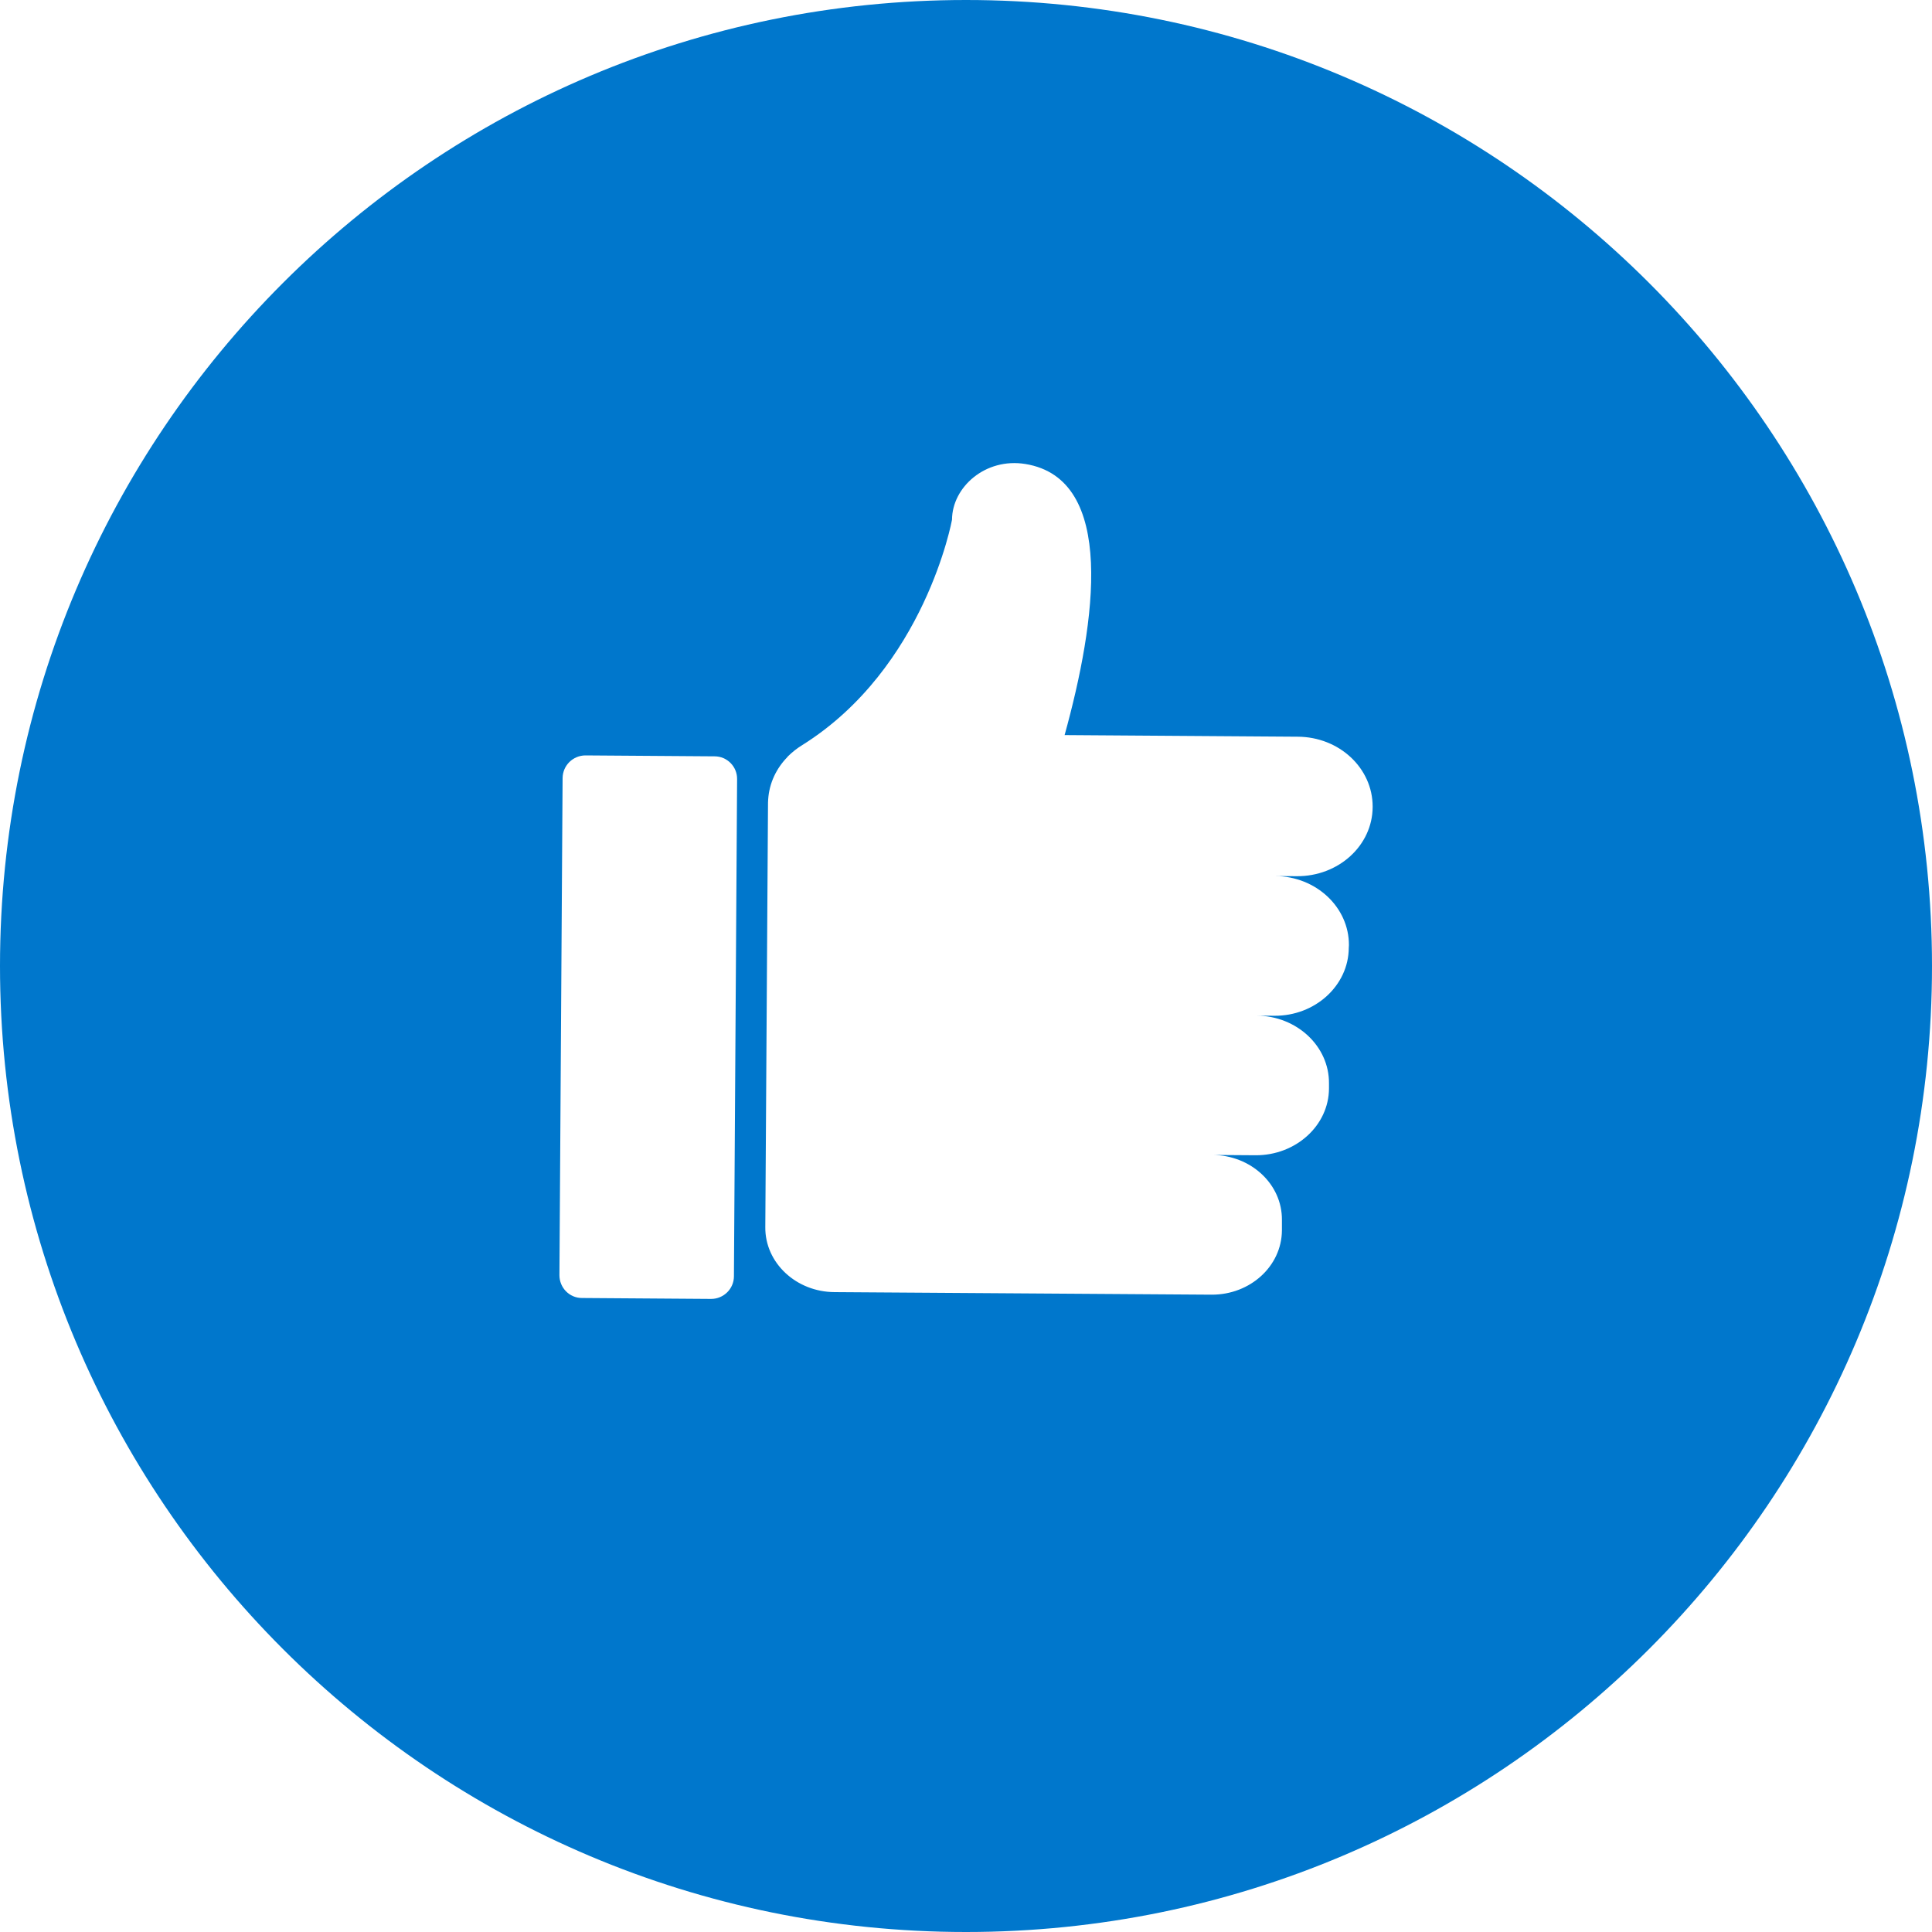 <?xml version="1.0" encoding="UTF-8"?><svg id="Layer_1" xmlns="http://www.w3.org/2000/svg" viewBox="0 0 250 250"><defs><style>.cls-1{fill:#07c;stroke-width:0px;}</style></defs><path class="cls-1" d="M125,0C55.97,0,0,55.97,0,125s55.97,125,125,125,125-55.96,125-125S194.04,0,125,0ZM94.97,165.15c0,1.62-1.33,2.93-2.95,2.93l-16.72-.12c-1.62,0-2.91-1.33-2.91-2.95l.41-64.33c.02-1.64,1.35-2.93,2.97-2.93l16.7.12c1.62,0,2.93,1.33,2.91,2.95l-.41,64.33ZM177.62,104.43c-.02,4.98-4.42,8.99-9.83,8.95l-2.79-.02c5.31.04,9.57,4.04,9.55,8.94l-.02.35c-.02,4.87-4.35,8.83-9.63,8.79l-2.3-.02c5.21.04,9.41,3.97,9.37,8.77v.66c-.02,4.79-4.29,8.66-9.49,8.64l-5.58-.04c4.98.04,9.02,3.79,8.98,8.41v1.37c-.04,4.61-4.1,8.32-9.1,8.3l-48.78-.33c-4.98-.02-9.01-3.79-8.97-8.4l.35-54.88v-.05c0-.12.02-.26.02-.41.14-2.13,1.06-4.05,2.52-5.53-.02,0-.02-.02-.02-.02,0,0,.02,0,.06-.04.55-.55,1.19-1.05,1.86-1.46,15.89-9.96,19.37-29.16,19.37-29.16.02-4.2,4.3-8.05,9.49-7.21,11.8,1.92,9.14,20.39,5.08,35.08l30.15.21c5.39.02,9.71,4.06,9.71,9.04v.06Z"/></svg>